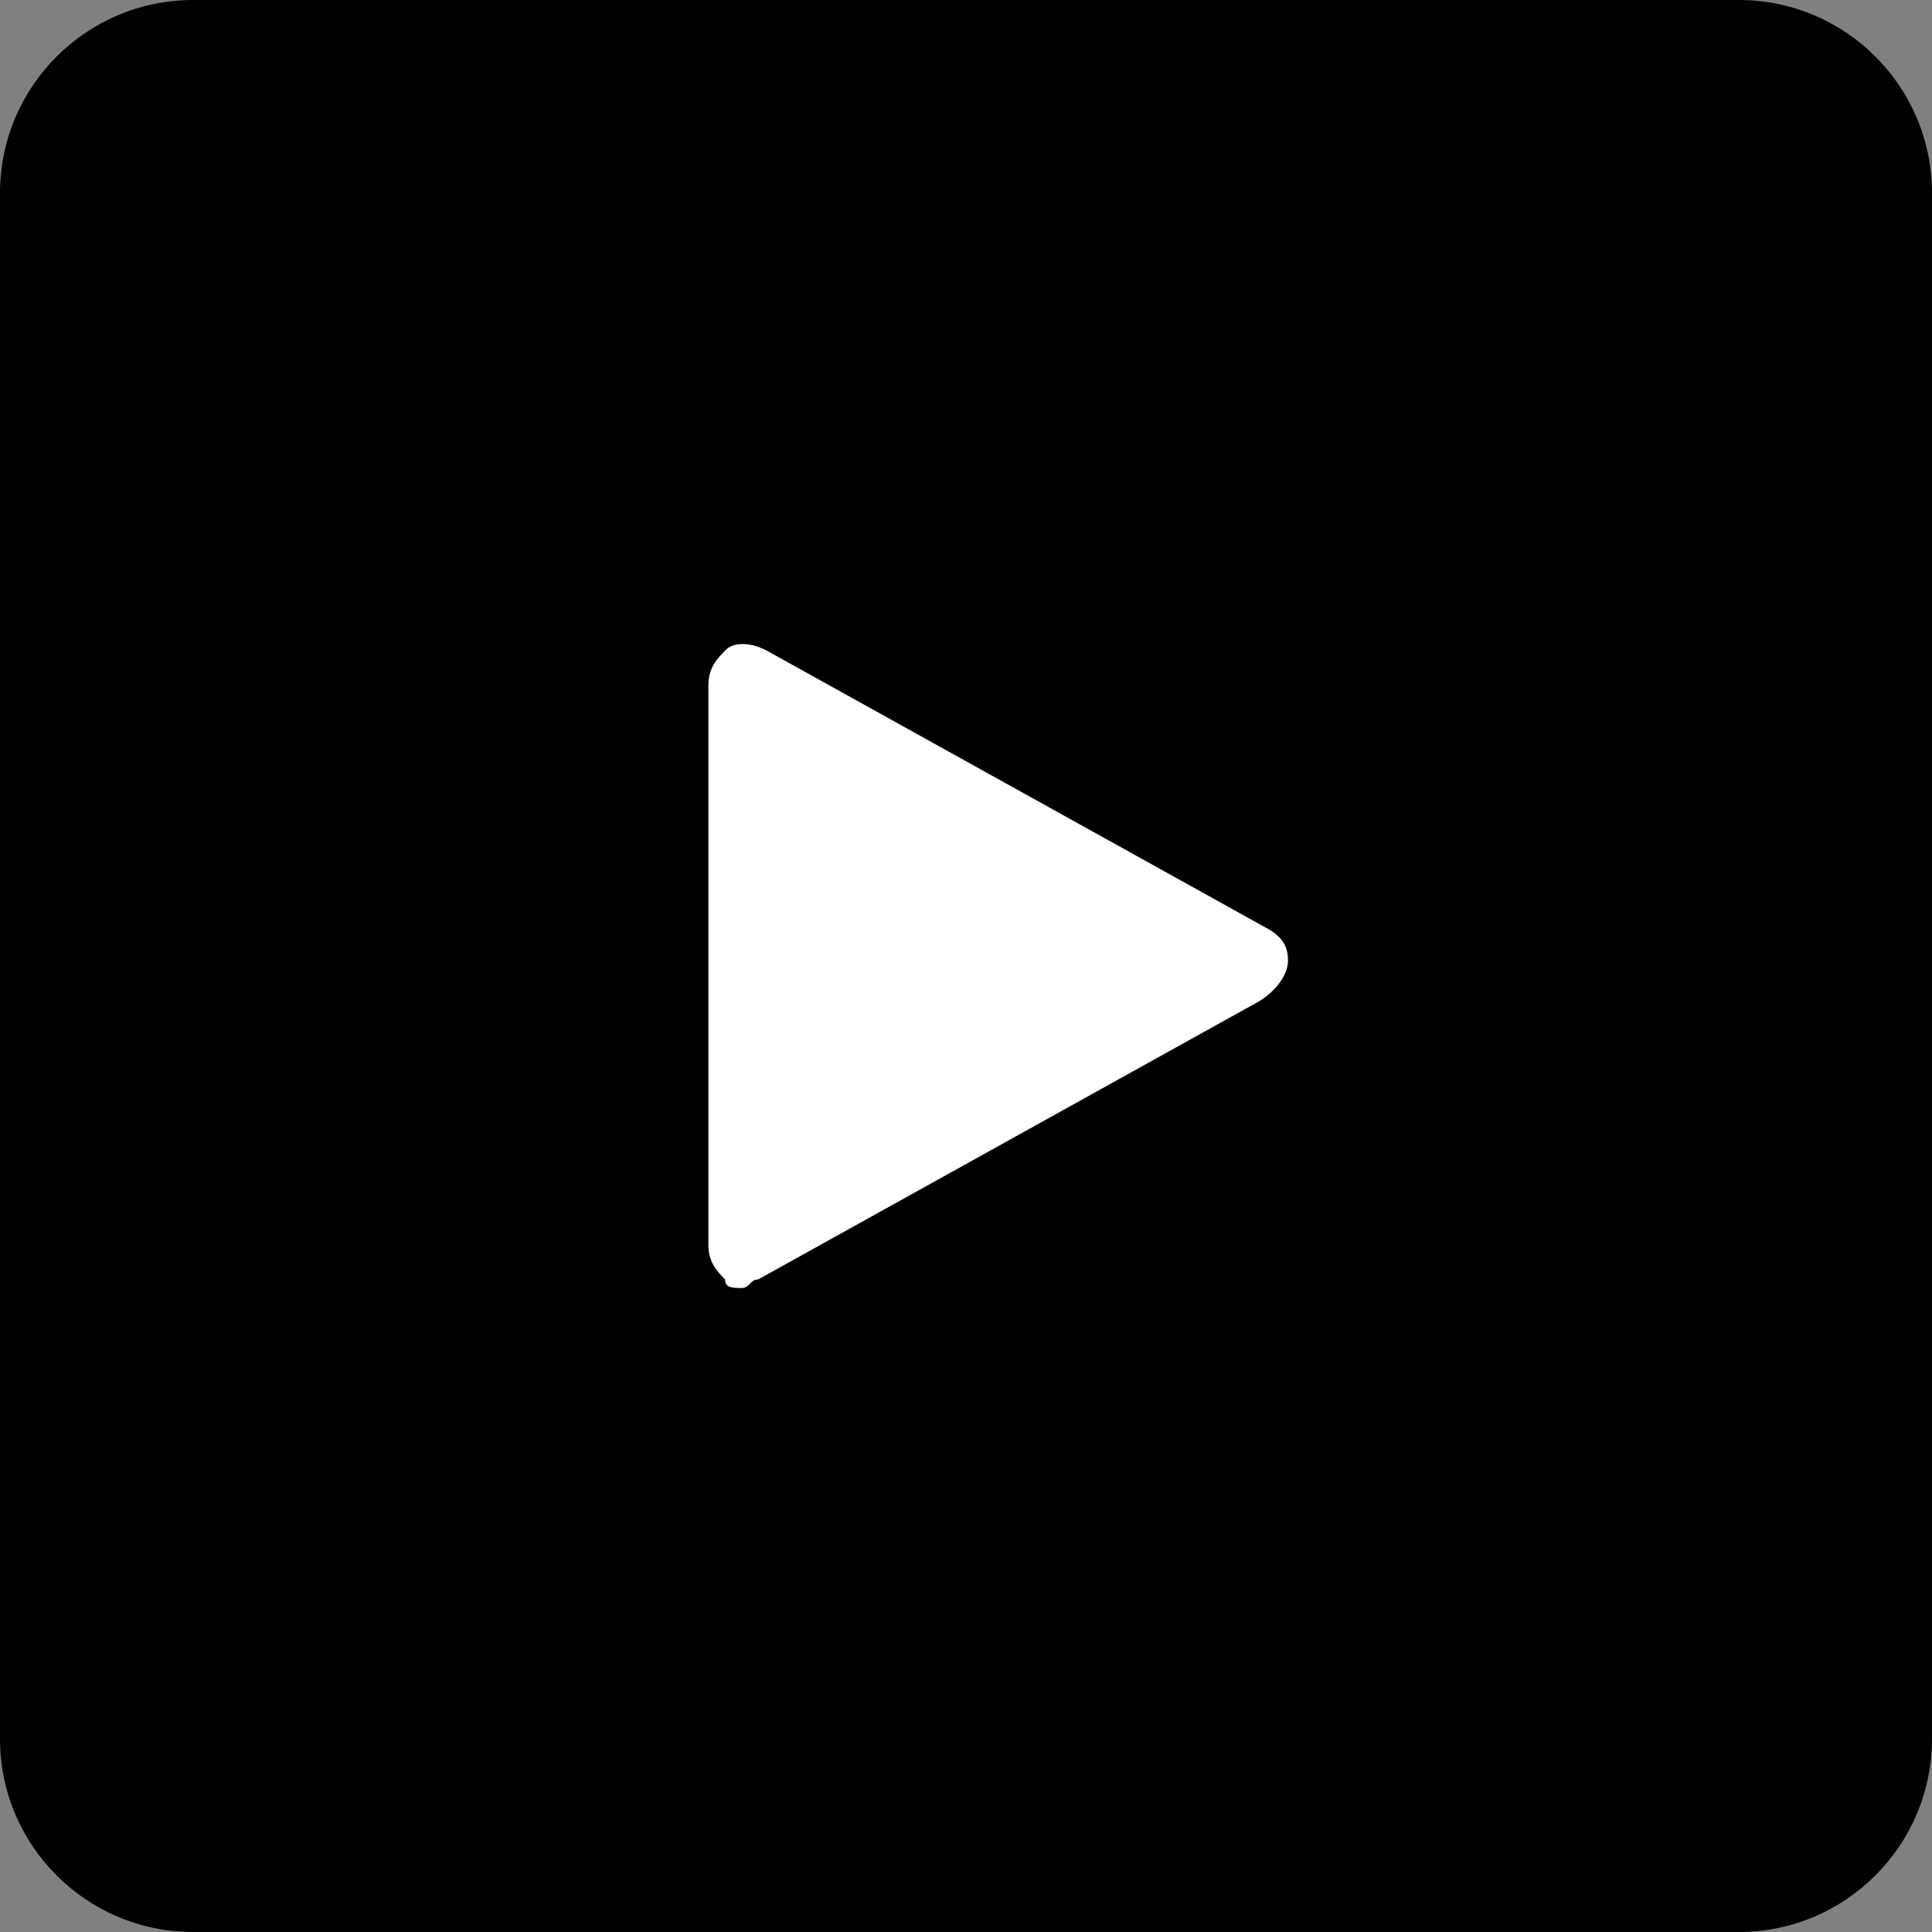 <?xml version="1.0" encoding="UTF-8"?> <svg xmlns="http://www.w3.org/2000/svg" width="30" height="30" viewBox="0 0 30 30" fill="none"><rect x="0" y="0" width="30" height="30" fill="#808080" stroke="none"/><path d="M0 3C0 1.343 1.343 0 3 0H27C28.657 0 30 1.343 30 3V27C30 28.657 28.657 30 27 30H3C1.343 30 0 28.657 0 27V3Z" fill="black"></path><path d="M19.485 15.585L11.773 19.867C11.645 19.867 11.645 20 11.515 20C11.385 20 11.258 20 11.258 19.867C11.13 19.734 11 19.599 11 19.333V10.637C11.002 10.369 11.13 10.236 11.26 10.101C11.39 9.965 11.645 9.968 11.903 10.101L19.615 14.382C19.872 14.515 20 14.65 20 14.916C20 15.182 19.742 15.45 19.487 15.585H19.485Z" fill="white"></path></svg> 